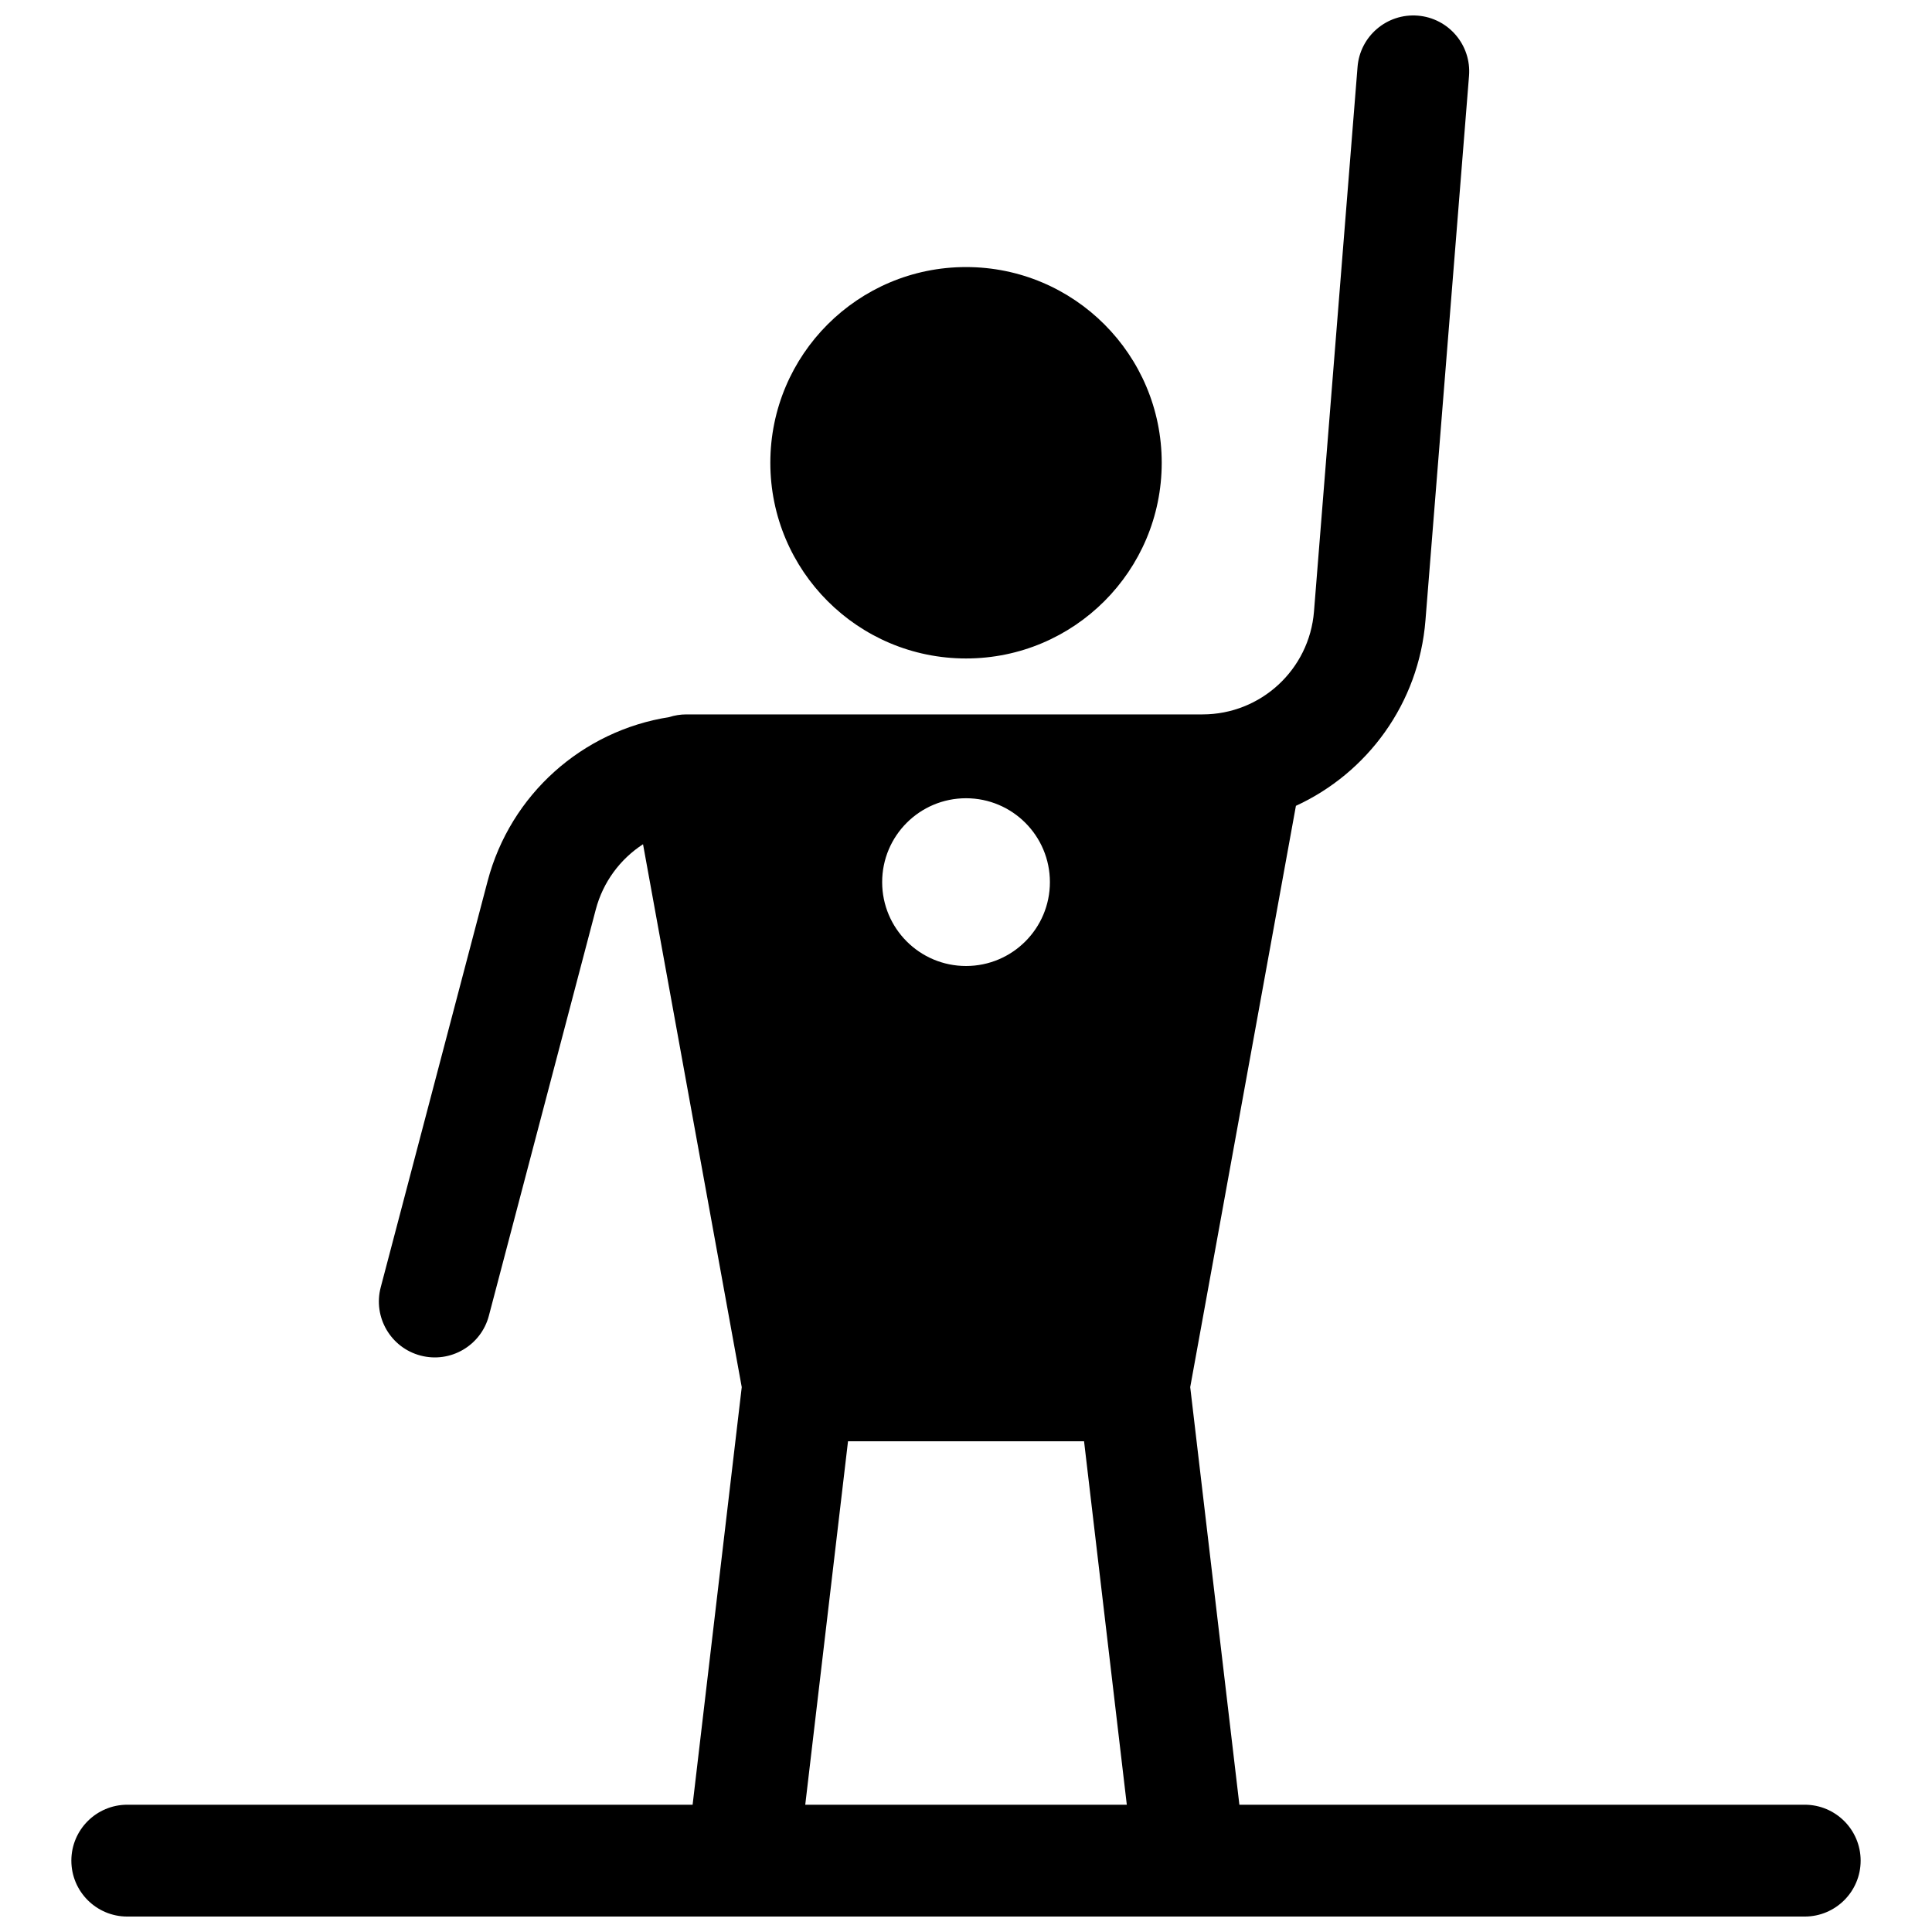 <?xml version="1.0" encoding="UTF-8"?>
<!-- Uploaded to: ICON Repo, www.svgrepo.com, Generator: ICON Repo Mixer Tools -->
<svg width="800px" height="800px" version="1.1" viewBox="144 144 512 512" xmlns="http://www.w3.org/2000/svg">
 <defs>
  <clipPath id="a">
   <path d="m162 148.09h476v503.81h-476z"/>
  </clipPath>
 </defs>
 <g clip-path="url(#a)">
  <path d="m472.45 622.27h149.82c8.184 0 14.82 6.637 14.82 14.82 0 8.184-6.637 14.816-14.82 14.816h-444.54c-8.184 0-14.82-6.633-14.82-14.816 0-8.184 6.637-14.82 14.82-14.82h149.82l13.02-110.66-26.16-143.88c-6.027 3.914-10.602 9.992-12.527 17.32l-28.324 107.63c-2.082 7.914-10.188 12.645-18.102 10.559-7.914-2.082-12.641-10.184-10.559-18.098l28.324-107.63c6.059-23.02 25.16-39.871 48.113-43.469 1.434-0.465 2.969-0.719 4.574-0.719h136.77c15.453 0 28.309-11.871 29.543-27.27l11.543-144.32c0.652-8.156 7.797-14.242 15.953-13.59 8.16 0.652 14.242 7.797 13.59 15.953l-11.547 144.32c-1.758 22.02-15.402 40.43-34.328 49.137l-28.012 154.05zm-115.05 0h85.215l-11.328-96.316h-62.555zm42.609-222.27c12.273 0 22.227-9.953 22.227-22.227 0-12.277-9.953-22.23-22.227-22.23-12.277 0-22.227 9.953-22.227 22.23 0 12.273 9.949 22.227 22.227 22.227zm0-81.5c-28.645 0-51.863-23.219-51.863-51.863 0-28.641 23.219-51.863 51.863-51.863 28.641 0 51.859 23.223 51.859 51.863 0 28.645-23.219 51.863-51.859 51.863z"/>
 </g>
</svg>